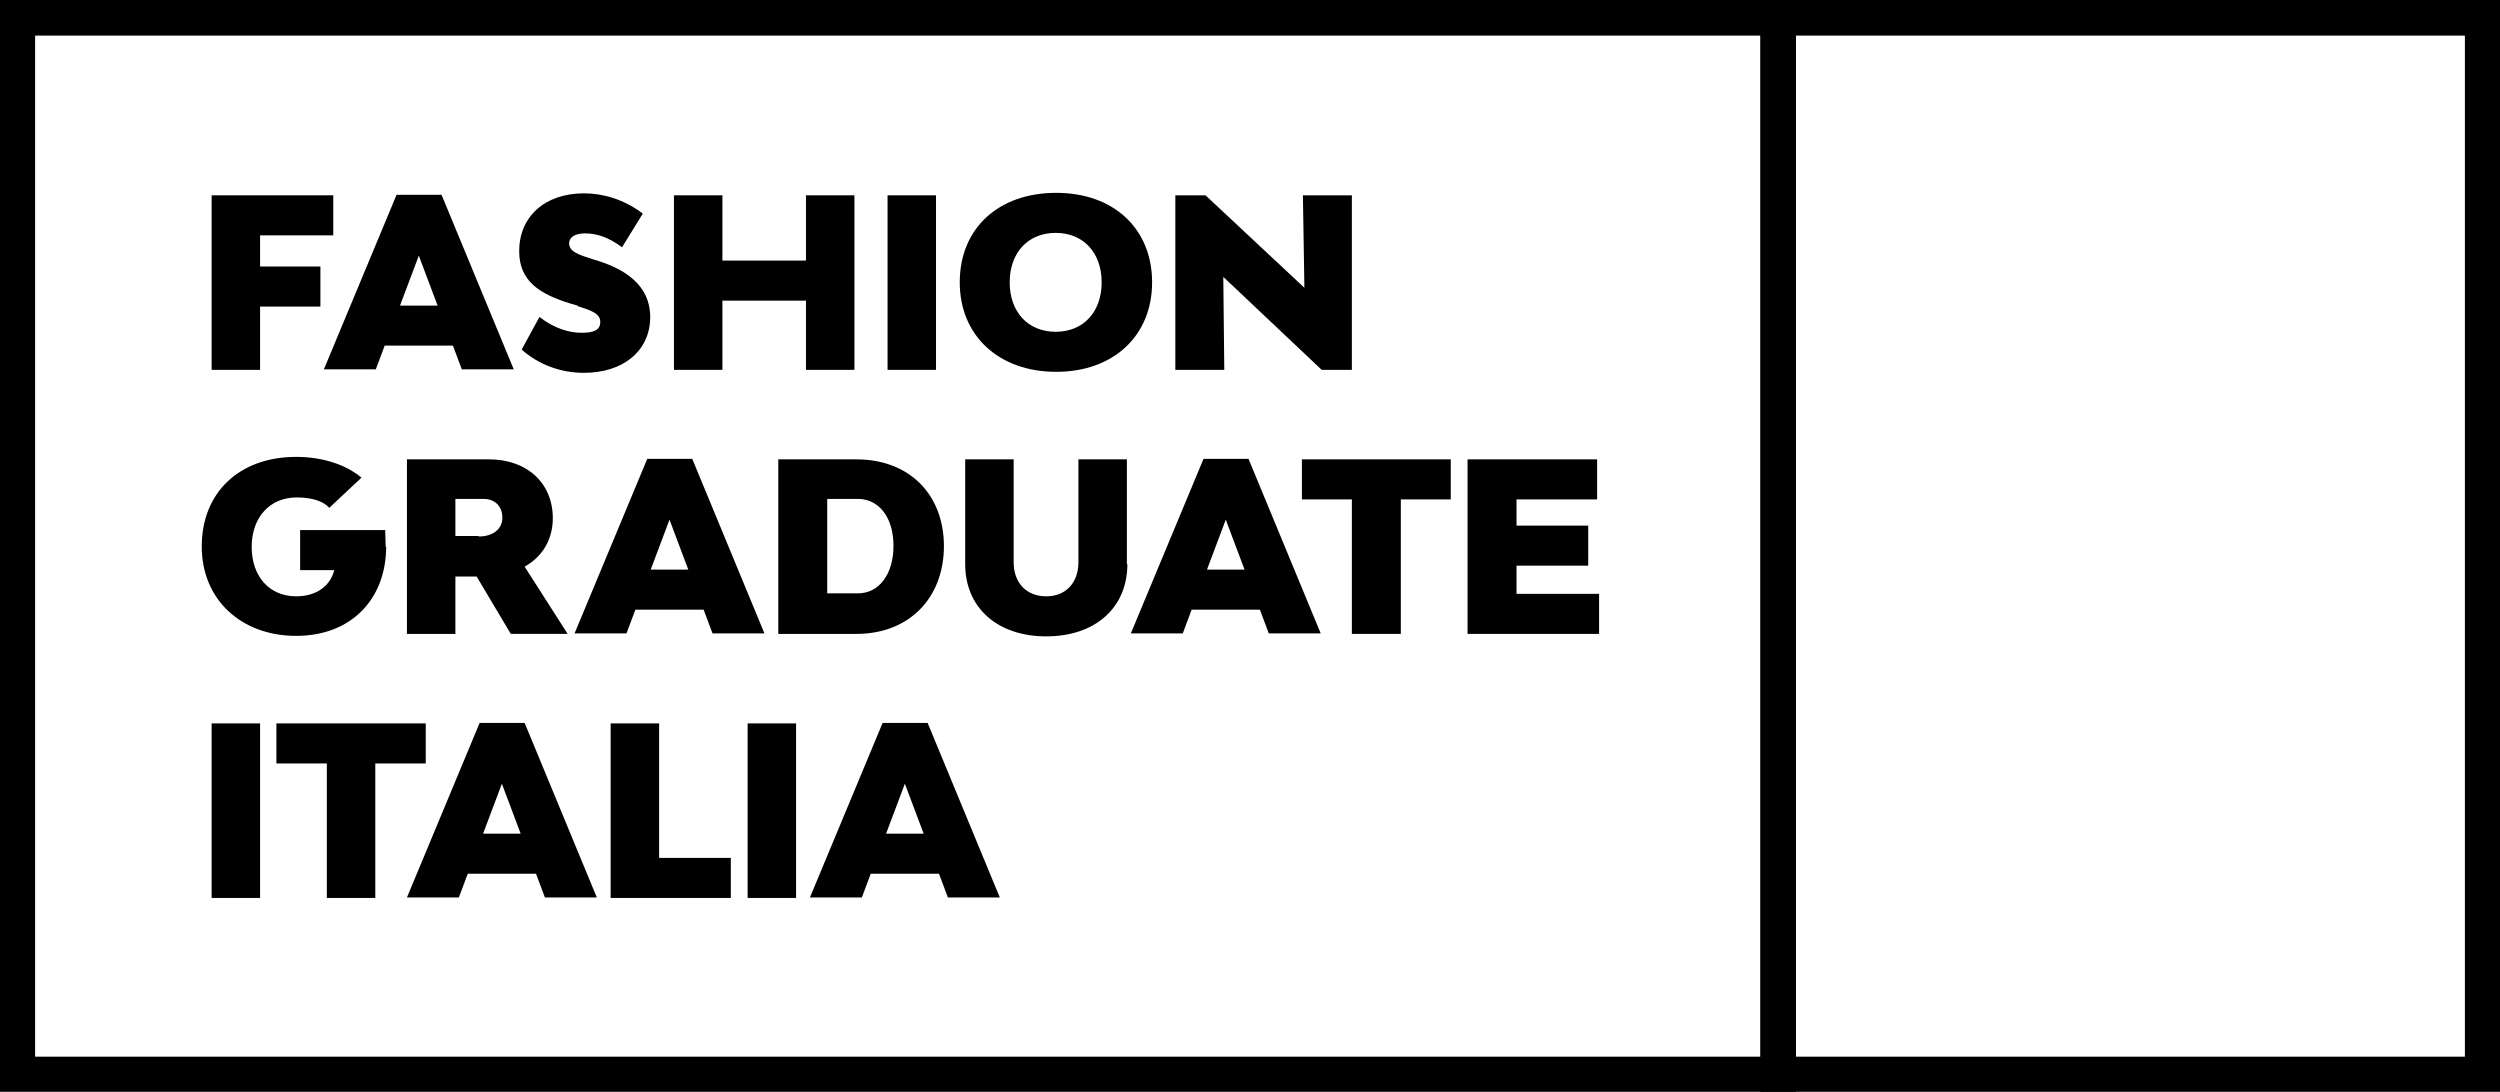 <svg xmlns="http://www.w3.org/2000/svg" id="Livello_2" data-name="Livello 2" viewBox="0 0 50.56 22.08"><defs><style>      .cls-1 {        fill: #000;        stroke-width: 0px;      }    </style></defs><g id="Layer_2" data-name="Layer 2"><g id="Layer_1-2" data-name="Layer 1-2"><path class="cls-1" d="M36.32,21.37h13.53V.72h-13.53v20.65ZM50.56,22.08h-14.96V0h14.96v22.08Z"></path><polygon class="cls-1" points="5.26 5.39 6.48 5.39 6.48 6.2 5.26 6.2 5.26 7.48 4.28 7.48 4.28 3.95 6.74 3.95 6.74 4.76 5.26 4.76 5.26 5.39"></polygon><path class="cls-1" d="M8.47,5.17l-.38,1.01h.76s-.38-1.01-.38-1.01ZM7.78,6.99l-.18.48h-1.05l1.47-3.53h.91l1.46,3.53h-1.05l-.18-.48h-1.38Z"></path><path class="cls-1" d="M11.68,6.18l-.14-.04c-.62-.19-1.04-.45-1.04-1.06,0-.7.52-1.17,1.31-1.17.38,0,.81.12,1.19.41l-.42.68c-.26-.19-.49-.28-.75-.28-.2,0-.32.08-.32.2,0,.17.19.23.47.32l.13.04c.53.17,1.04.49,1.04,1.13,0,.68-.54,1.13-1.34,1.13-.48,0-.92-.17-1.26-.47l.36-.66c.31.24.61.32.85.32.26,0,.38-.06.38-.22,0-.17-.18-.23-.46-.32"></path><polygon class="cls-1" points="17.28 7.48 16.3 7.48 16.3 6.08 14.61 6.08 14.61 7.48 13.63 7.48 13.63 3.95 14.61 3.95 14.61 5.27 16.3 5.27 16.3 3.95 17.28 3.95 17.28 7.48"></polygon><rect class="cls-1" x="17.95" y="3.95" width=".98" height="3.53"></rect><path class="cls-1" d="M22.28,5.71c0-.6-.37-1-.93-1s-.93.4-.93,1,.37,1,.93,1,.93-.4.93-1M19.41,5.71c0-1.09.78-1.81,1.95-1.81s1.94.73,1.94,1.81-.78,1.81-1.94,1.81-1.95-.73-1.95-1.81"></path><polygon class="cls-1" points="27.34 7.48 26.73 7.48 24.74 5.6 24.76 7.48 23.77 7.48 23.77 3.95 24.38 3.95 26.38 5.82 26.35 3.95 27.34 3.95 27.34 7.48"></polygon><path class="cls-1" d="M7.81,11.05c0,1.07-.71,1.81-1.82,1.81s-1.91-.73-1.91-1.81.75-1.81,1.91-1.81c.54,0,1.01.16,1.32.42l-.65.61c-.12-.13-.34-.21-.66-.21-.54,0-.91.4-.91,1s.36,1,.9,1c.41,0,.69-.21.77-.53h-.69v-.81h1.72c0,.11.01.22.01.34"></path><path class="cls-1" d="M9.68,10.85c.29,0,.48-.15.48-.38s-.15-.38-.38-.38h-.57v.75h.47,0ZM9.21,11.66v1.16h-.98v-3.53h1.66c.77,0,1.29.48,1.29,1.19,0,.43-.21.78-.57.98l.87,1.36h-1.15l-.69-1.16h-.43Z"></path><path class="cls-1" d="M13.54,10.51l-.38,1.01h.76s-.38-1.01-.38-1.01ZM12.85,12.33l-.18.48h-1.05l1.47-3.53h.91l1.46,3.53h-1.05l-.18-.48h-1.38Z"></path><path class="cls-1" d="M18.07,11.04c0-.57-.29-.95-.72-.95h-.62v1.91h.62c.43,0,.72-.39.72-.96M19.09,11.04c0,1.06-.71,1.78-1.77,1.78h-1.58v-3.53h1.58c1.06,0,1.77.7,1.77,1.76"></path><path class="cls-1" d="M22.8,11.41c0,.88-.65,1.46-1.64,1.46s-1.64-.58-1.64-1.46v-2.12h.98v2.08c0,.42.26.69.66.69s.65-.28.65-.69v-2.08h.98v2.12h0Z"></path><path class="cls-1" d="M24.79,10.51l-.38,1.01h.76s-.38-1.01-.38-1.01ZM24.1,12.33l-.18.48h-1.05l1.47-3.53h.91l1.46,3.53h-1.05l-.18-.48h-1.38Z"></path><polygon class="cls-1" points="28.33 10.1 28.33 12.82 27.34 12.82 27.34 10.1 26.33 10.1 26.33 9.29 29.34 9.29 29.34 10.1 28.33 10.1"></polygon><polygon class="cls-1" points="32.34 12.82 29.68 12.82 29.68 9.29 32.3 9.29 32.3 10.1 30.67 10.1 30.67 10.63 32.12 10.63 32.12 11.44 30.67 11.44 30.67 12.01 32.34 12.01 32.34 12.82"></polygon><rect class="cls-1" x="4.28" y="14.63" width=".98" height="3.53"></rect><polygon class="cls-1" points="7.59 15.44 7.59 18.16 6.61 18.16 6.61 15.44 5.59 15.44 5.59 14.63 8.61 14.63 8.61 15.44 7.59 15.44"></polygon><path class="cls-1" d="M10.15,15.85l-.38,1.01h.76s-.38-1.01-.38-1.01ZM9.46,17.67l-.18.48h-1.05l1.47-3.53h.91l1.46,3.53h-1.05l-.18-.48h-1.38Z"></path><polygon class="cls-1" points="14.78 18.16 12.35 18.16 12.35 14.63 13.33 14.63 13.33 17.35 14.78 17.35 14.78 18.16"></polygon><rect class="cls-1" x="15.12" y="14.63" width=".98" height="3.53"></rect><path class="cls-1" d="M18.3,15.85l-.38,1.01h.76s-.38-1.01-.38-1.01ZM17.61,17.67l-.18.48h-1.05l1.47-3.53h.91l1.46,3.53h-1.05l-.18-.48h-1.38Z"></path><path class="cls-1" d="M.71,21.37h34.9V.72H.71v20.65ZM36.32,22.08H0V0h36.32v22.08Z"></path></g></g></svg>